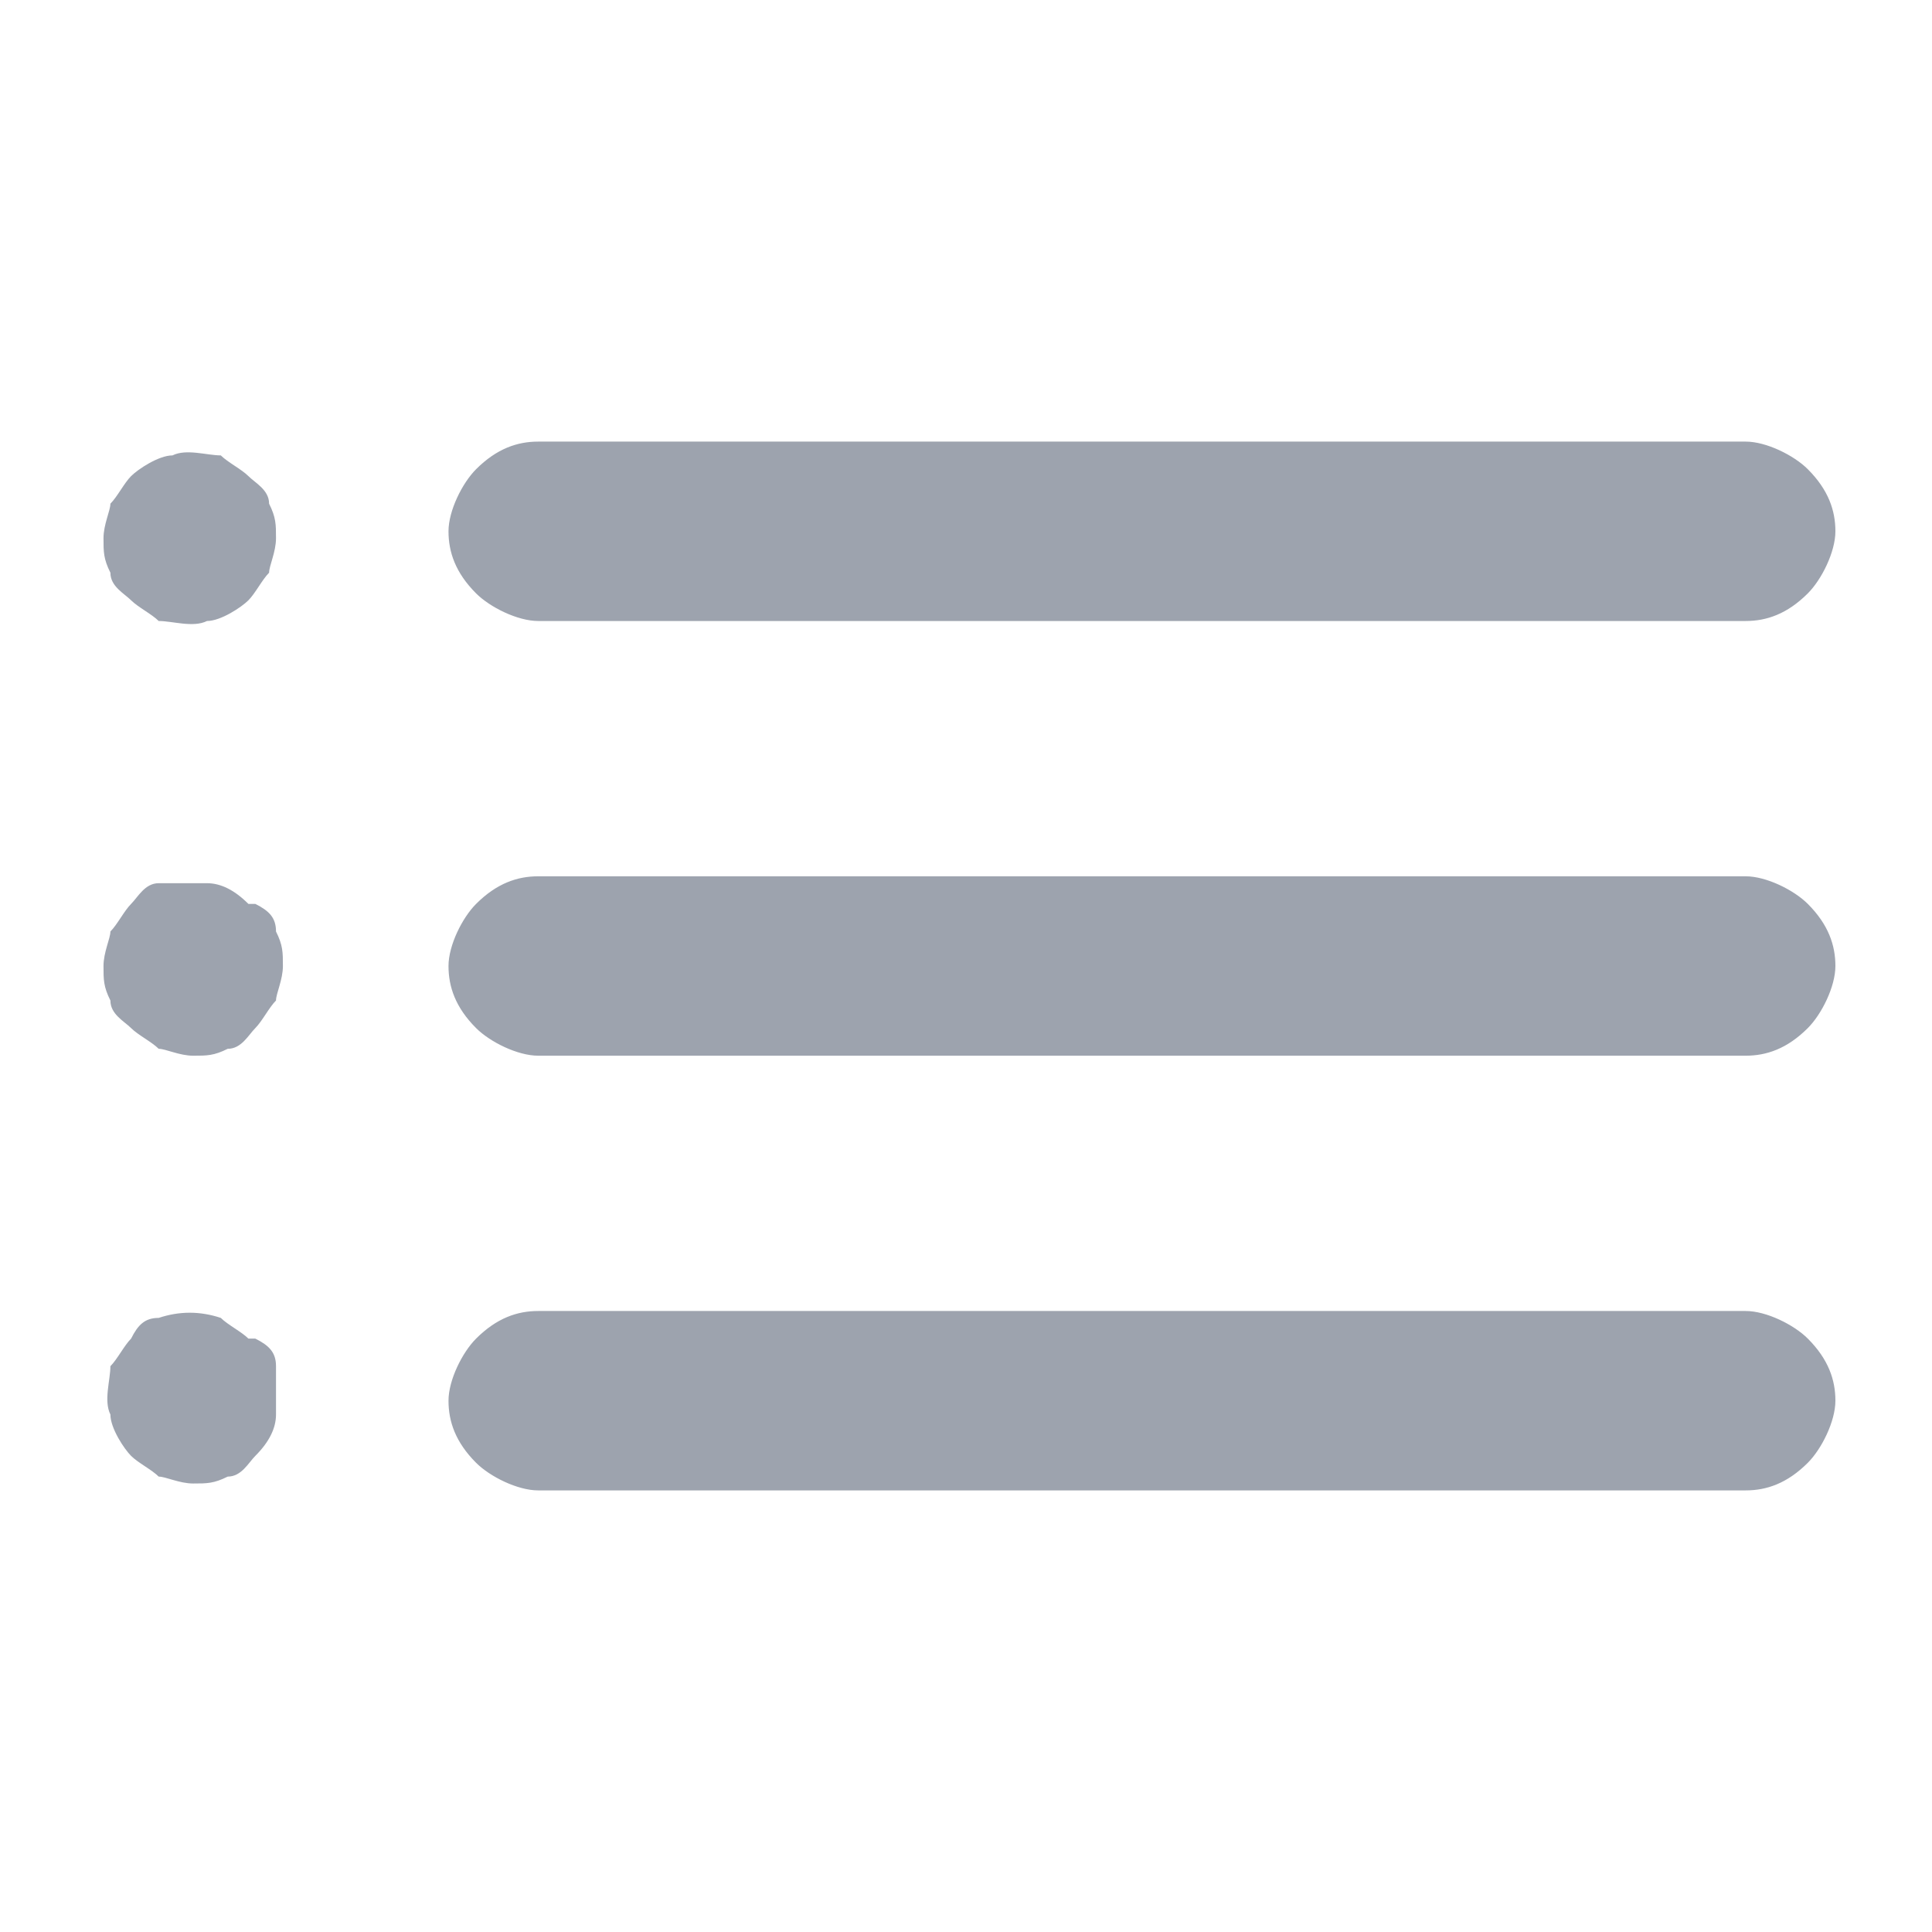 <?xml version="1.0" encoding="UTF-8"?>
<svg xmlns="http://www.w3.org/2000/svg" version="1.1" viewBox="0 0 28 28">
  <defs>
    <style>
      .cls-1 {
        fill: #9da3ae;
      }
    </style>
  </defs>
  <!-- Generator: Adobe Illustrator 28.7.1, SVG Export Plug-In . SVG Version: 1.2.0 Build 142)  -->
  <g>
    <g id="Layer_1">
      <path id="lists" class="cls-1" d="M3.6,19.4c-.1-.1-.3-.2-.4-.3-.3-.1-.6-.1-.9,0-.2,0-.3.1-.4.3-.1.1-.2.3-.3.4,0,.2-.1.5,0,.7,0,.2.2.5.3.6.1.1.3.2.4.3.1,0,.3.1.5.1s.3,0,.5-.1c.2,0,.3-.2.4-.3.2-.2.3-.4.3-.6,0-.2,0-.5,0-.7,0-.2-.1-.3-.3-.4ZM7.8,9h17.5c.3,0,.6-.1.9-.4.2-.2.4-.6.4-.9s-.1-.6-.4-.9c-.2-.2-.6-.4-.9-.4H7.8c-.3,0-.6.1-.9.4-.2.2-.4.6-.4.9s.1.6.4.9c.2.2.6.4.9.4ZM3.6,13.1c-.2-.2-.4-.3-.6-.3-.2,0-.5,0-.7,0-.2,0-.3.2-.4.3-.1.1-.2.3-.3.4,0,.1-.1.3-.1.5s0,.3.1.5c0,.2.2.3.3.4.1.1.3.2.4.3.1,0,.3.1.5.1s.3,0,.5-.1c.2,0,.3-.2.4-.3.1-.1.2-.3.3-.4,0-.1.1-.3.1-.5s0-.3-.1-.5c0-.2-.1-.3-.3-.4ZM25.2,12.7H7.8c-.3,0-.6.1-.9.4-.2.2-.4.6-.4.9s.1.6.4.9c.2.2.6.4.9.4h17.5c.3,0,.6-.1.9-.4.2-.2.4-.6.4-.9s-.1-.6-.4-.9c-.2-.2-.6-.4-.9-.4ZM3.6,6.9c-.1-.1-.3-.2-.4-.3-.2,0-.5-.1-.7,0-.2,0-.5.2-.6.3-.1.1-.2.3-.3.4,0,.1-.1.3-.1.5s0,.3.1.5c0,.2.2.3.3.4.1.1.3.2.4.3.2,0,.5.1.7,0,.2,0,.5-.2.6-.3.1-.1.2-.3.3-.4,0-.1.1-.3.1-.5s0-.3-.1-.5c0-.2-.2-.3-.3-.4ZM25.2,19H7.8c-.3,0-.6.1-.9.4-.2.2-.4.6-.4.9s.1.6.4.9c.2.2.6.4.9.4h17.5c.3,0,.6-.1.9-.4.2-.2.4-.6.4-.9s-.1-.6-.4-.9c-.2-.2-.6-.4-.9-.4Z"/>
    </g>
  </g>
</svg>